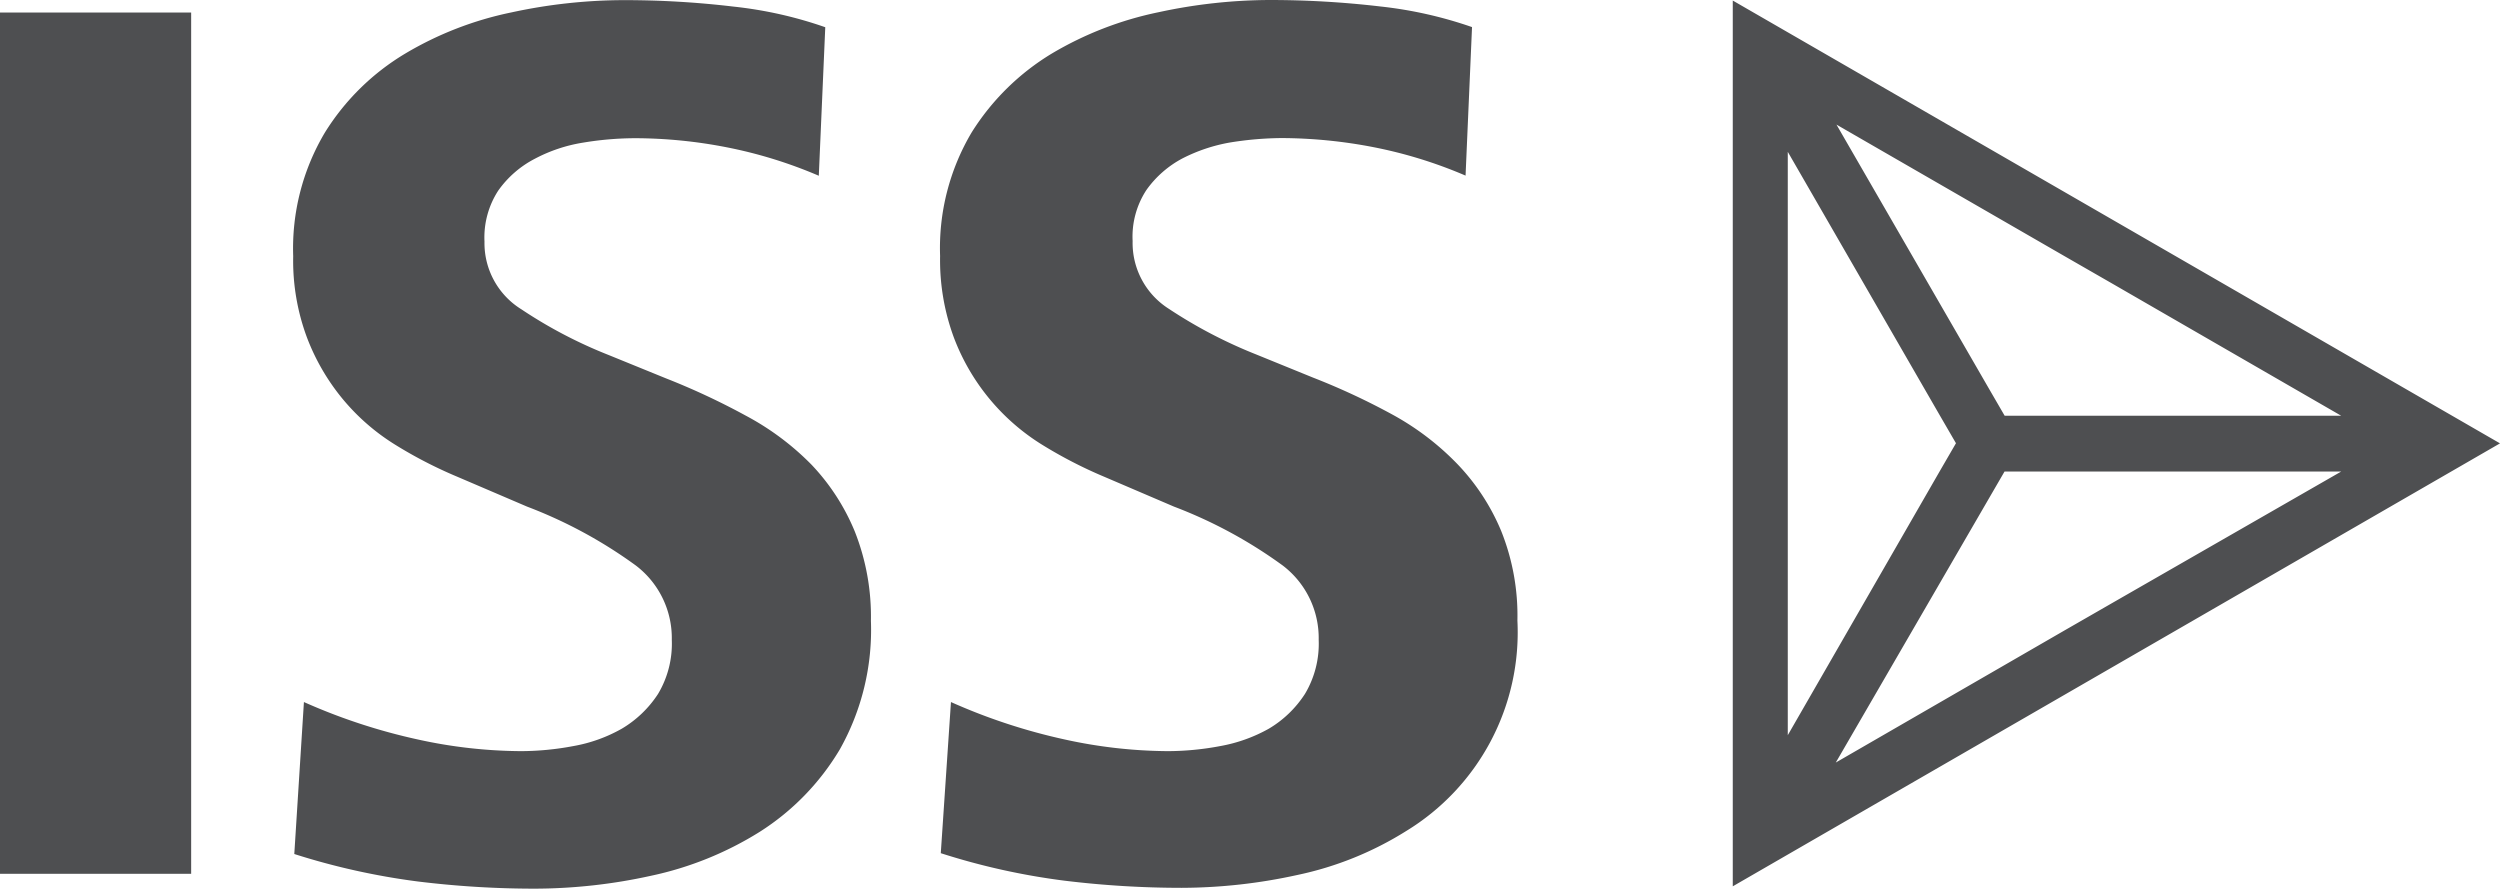 <svg xmlns="http://www.w3.org/2000/svg" width="181.79" height="64.62" data-name="Layer 1"><g data-name="ISS Logo CMYK"><path d="M282 35.05v64.41l55.79-32.21zm24.13 18.59 3.48 2 16.63 9.6h-24.47l-1.16-2-11.07-19.17zM286 69.28V46.05l11.07 19.19 1.16 2-1.16 2L286 88.47Zm23.59 9.58-3.48 2-16.62 9.6L300.6 71.3l1.16-2h24.48zM156 98.55V35.92h13.9v62.63zM178.1 86.06a42.68 42.68 0 0 0 8.32 2.73 35.61 35.61 0 0 0 7.47.84 20.74 20.74 0 0 0 3.81-.37 11 11 0 0 0 3.51-1.26 8 8 0 0 0 2.64-2.53 7.11 7.11 0 0 0 1-3.94 6.63 6.63 0 0 0-2.63-5.41 33.79 33.79 0 0 0-7.89-4.27l-5.07-2.17a32.16 32.16 0 0 1-4.6-2.38 15.66 15.66 0 0 1-3.76-3.3 15.84 15.84 0 0 1-2.58-4.45 16 16 0 0 1-1-5.91 16.47 16.47 0 0 1 2.31-9 17.35 17.35 0 0 1 5.83-5.73 24.9 24.9 0 0 1 7.74-3 38.84 38.84 0 0 1 8.07-.89 67.13 67.13 0 0 1 8.07.47 29.81 29.81 0 0 1 6.67 1.5l-.47 10.8a33.18 33.18 0 0 0-6.7-2.07 35 35 0 0 0-6.7-.66 23.4 23.4 0 0 0-3.73.32 11.3 11.3 0 0 0-3.53 1.18 7.45 7.45 0 0 0-2.65 2.31 6.25 6.25 0 0 0-1 3.71 5.66 5.66 0 0 0 2.68 4.92 33.7 33.7 0 0 0 6.36 3.33l4.15 1.69a51.44 51.44 0 0 1 5.84 2.73 19.58 19.58 0 0 1 4.74 3.54 15.74 15.74 0 0 1 3.15 4.85 16.83 16.83 0 0 1 1.18 6.52 17.72 17.72 0 0 1-2.26 9.34 18 18 0 0 1-5.83 6 24.47 24.47 0 0 1-7.89 3.19 39.58 39.58 0 0 1-8.46.94 69.74 69.74 0 0 1-8.49-.52 50.89 50.89 0 0 1-9-2zM225.15 86.06a42.6 42.6 0 0 0 8.31 2.73 35.69 35.69 0 0 0 7.47.84 20.74 20.74 0 0 0 3.81-.37 11.27 11.27 0 0 0 3.52-1.26 7.94 7.94 0 0 0 2.63-2.53 7.11 7.11 0 0 0 1-3.94 6.63 6.63 0 0 0-2.63-5.41 33.79 33.79 0 0 0-7.89-4.27l-5.07-2.17a32.7 32.7 0 0 1-4.6-2.38 15.68 15.68 0 0 1-6.34-7.75 16.25 16.25 0 0 1-1-5.92 16.48 16.48 0 0 1 2.3-9 17.63 17.63 0 0 1 5.83-5.73 25.11 25.11 0 0 1 7.75-3 38.69 38.69 0 0 1 8.07-.89 69.08 69.08 0 0 1 8.06.47 30.24 30.24 0 0 1 6.67 1.5l-.47 10.8a33 33 0 0 0-6.7-2.07 35.6 35.6 0 0 0-6.69-.66 24.41 24.41 0 0 0-3.73.32 12.2 12.2 0 0 0-3.45 1.15 7.53 7.53 0 0 0-2.64 2.31 6.18 6.18 0 0 0-1 3.71 5.67 5.67 0 0 0 2.64 4.93 34.61 34.61 0 0 0 6.36 3.32l4.15 1.69a49.87 49.87 0 0 1 5.84 2.73 19.67 19.67 0 0 1 4.65 3.57 15.78 15.78 0 0 1 3.16 4.84 16.54 16.54 0 0 1 1.18 6.52 16.92 16.92 0 0 1-8.09 15.3 24.25 24.25 0 0 1-7.89 3.19 39.54 39.54 0 0 1-8.44.94 70.57 70.57 0 0 1-8.51-.52 49.94 49.94 0 0 1-9-2z" style="fill:#4e4f51" transform="translate(-156 -35.01)"/></g></svg>
